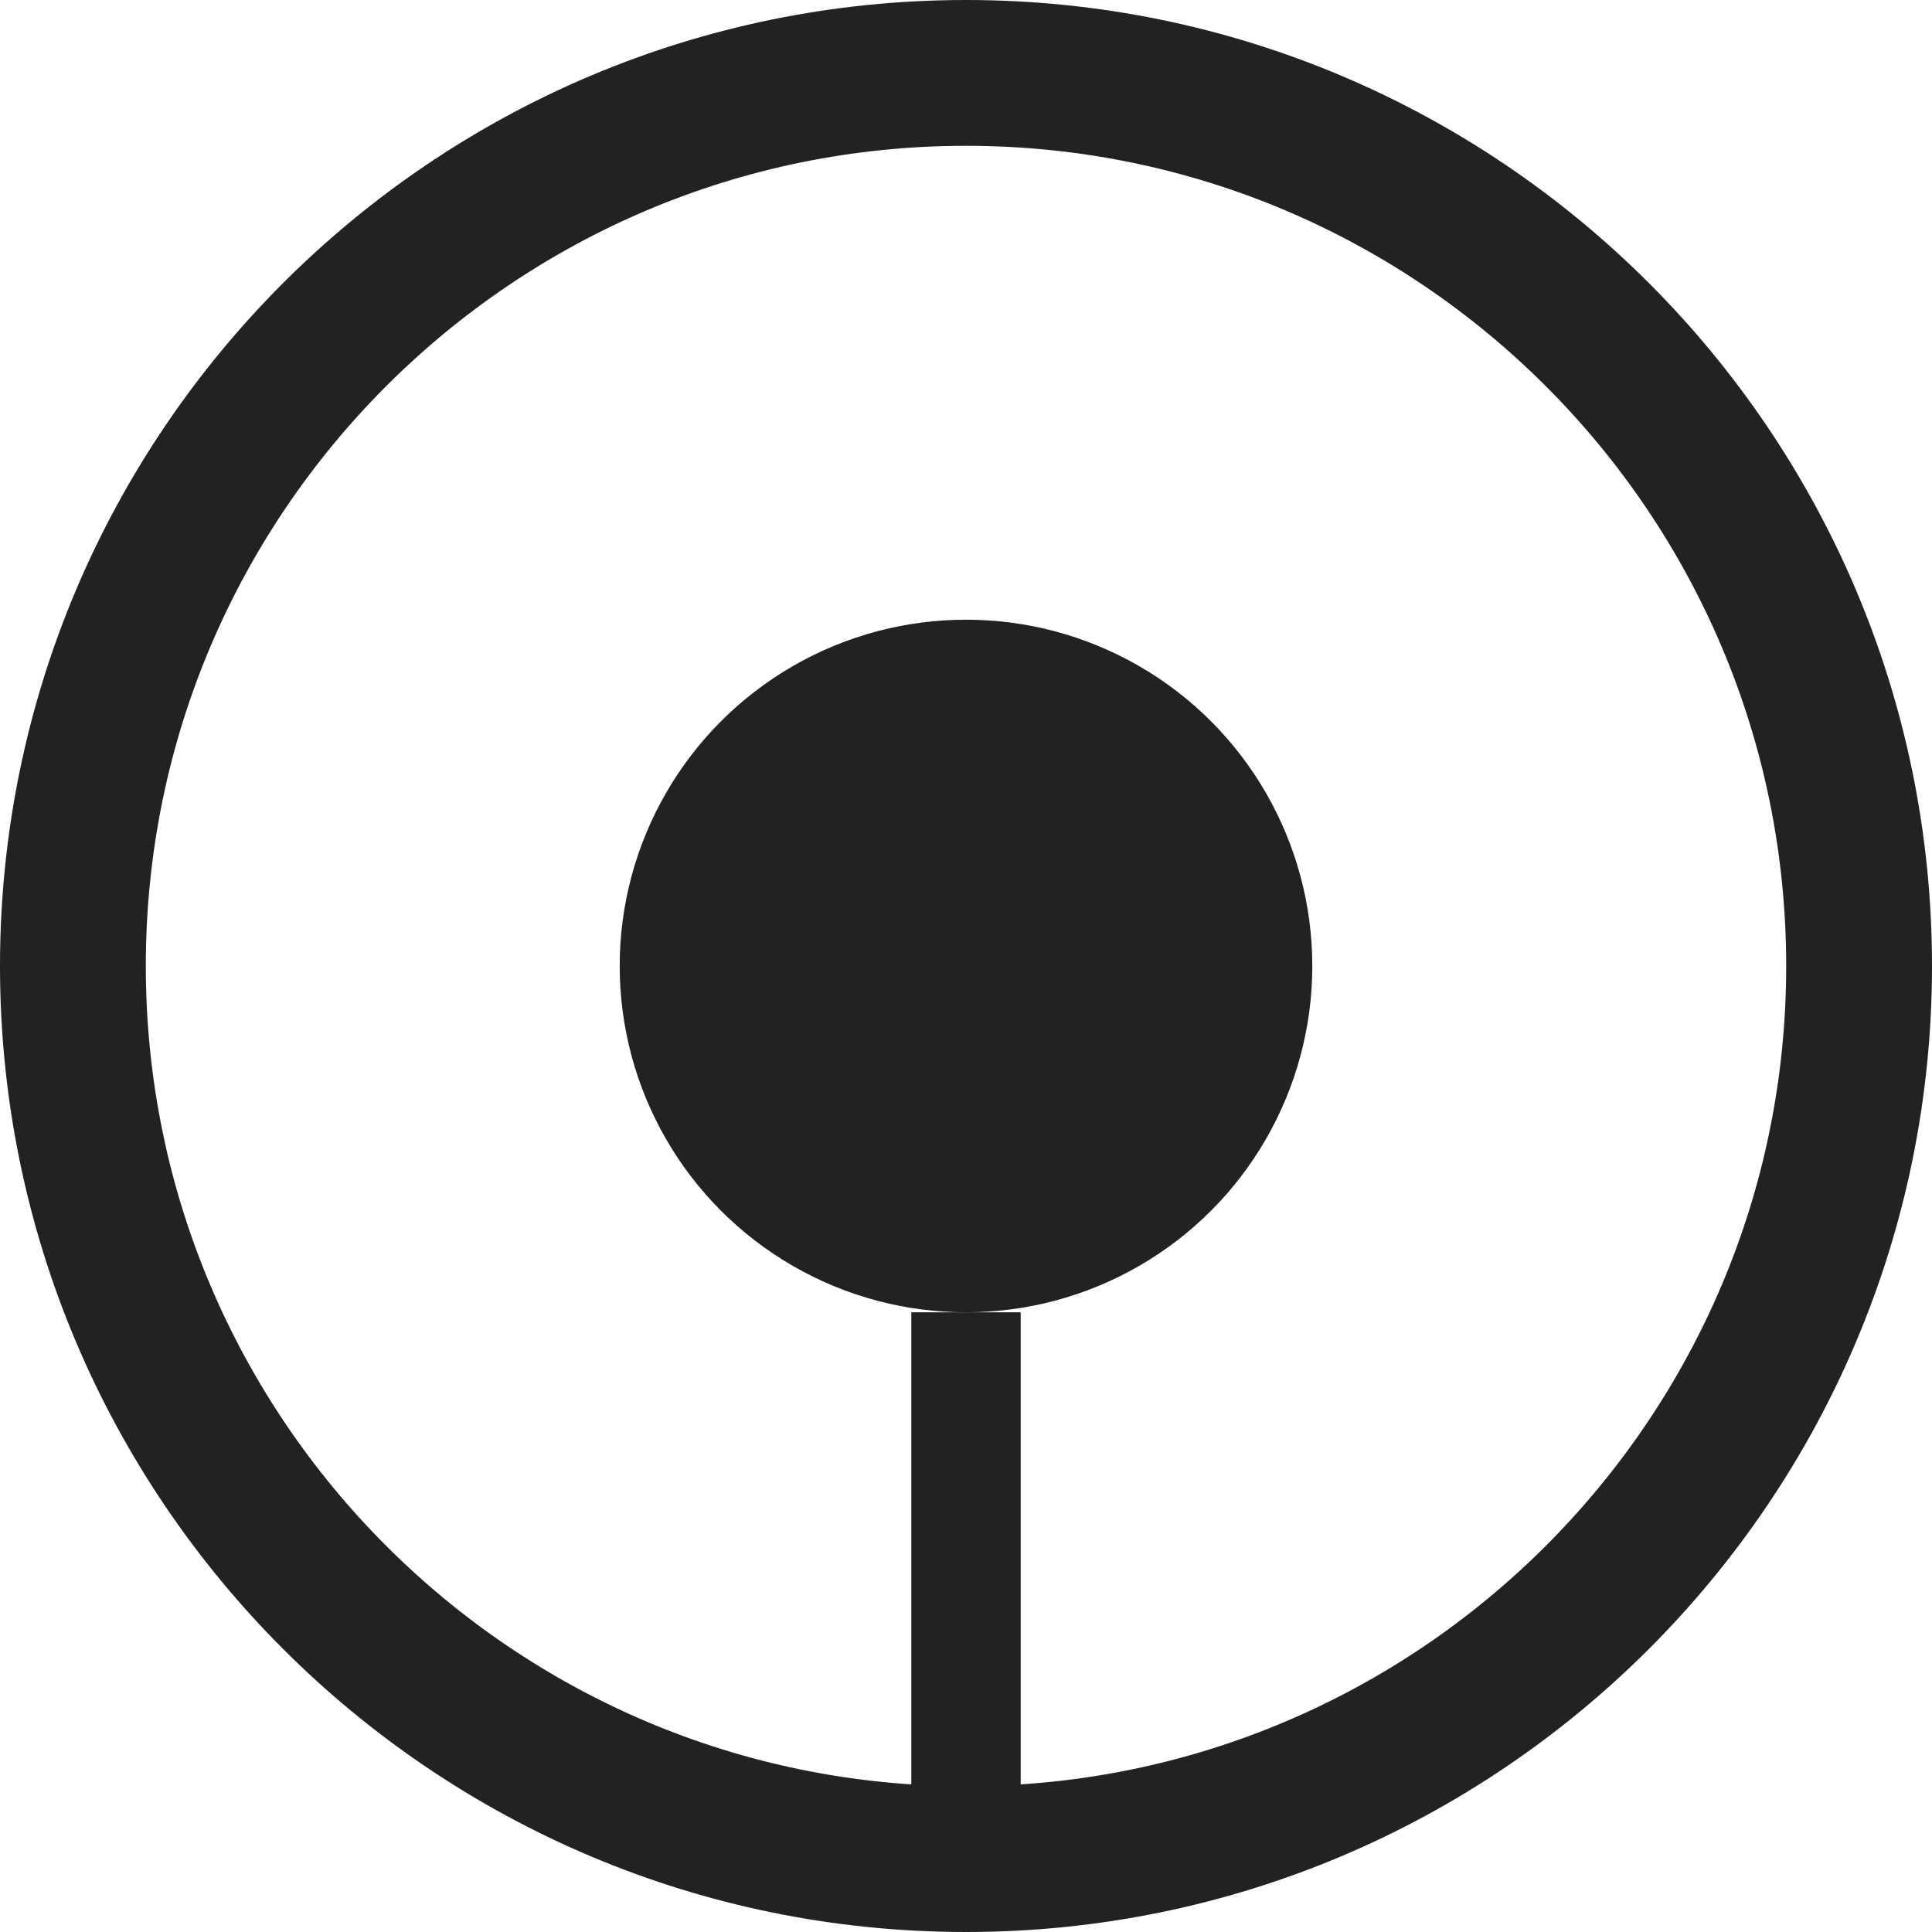 <svg width="26.5" xmlns="http://www.w3.org/2000/svg" height="26.5" fill="none"><g data-testid="Group"><g data-testid="Ellipse"><path d="M13.25 0C20.563 0 26.5 5.937 26.5 13.25S20.563 26.5 13.25 26.5 0 20.563 0 13.25 5.937 0 13.25 0Z" class="fills"/><g class="strokes"><g class="inner-stroke-shape"><defs><clipPath id="b"><use href="#a"/></clipPath><path d="M13.25 0C20.563 0 26.5 5.937 26.5 13.25S20.563 26.5 13.25 26.5 0 20.563 0 13.25 5.937 0 13.25 0Z" id="a" style="fill: none; stroke-width: 4; stroke: rgb(34, 34, 34); stroke-opacity: 1;"/></defs><use href="#a" clip-path="url('#b')"/></g></g></g><circle cx="13.25" cy="13.25" style="fill: rgb(34, 34, 34); fill-opacity: 1;" r="4.75" class="fills" data-testid="Ellipse"/><rect rx="0" ry="0" x="12.5" y="18" width="1.5" height="7.5" style="fill: rgb(34, 34, 34); fill-opacity: 1;" class="fills" data-testid="Rectangle"/></g></svg>